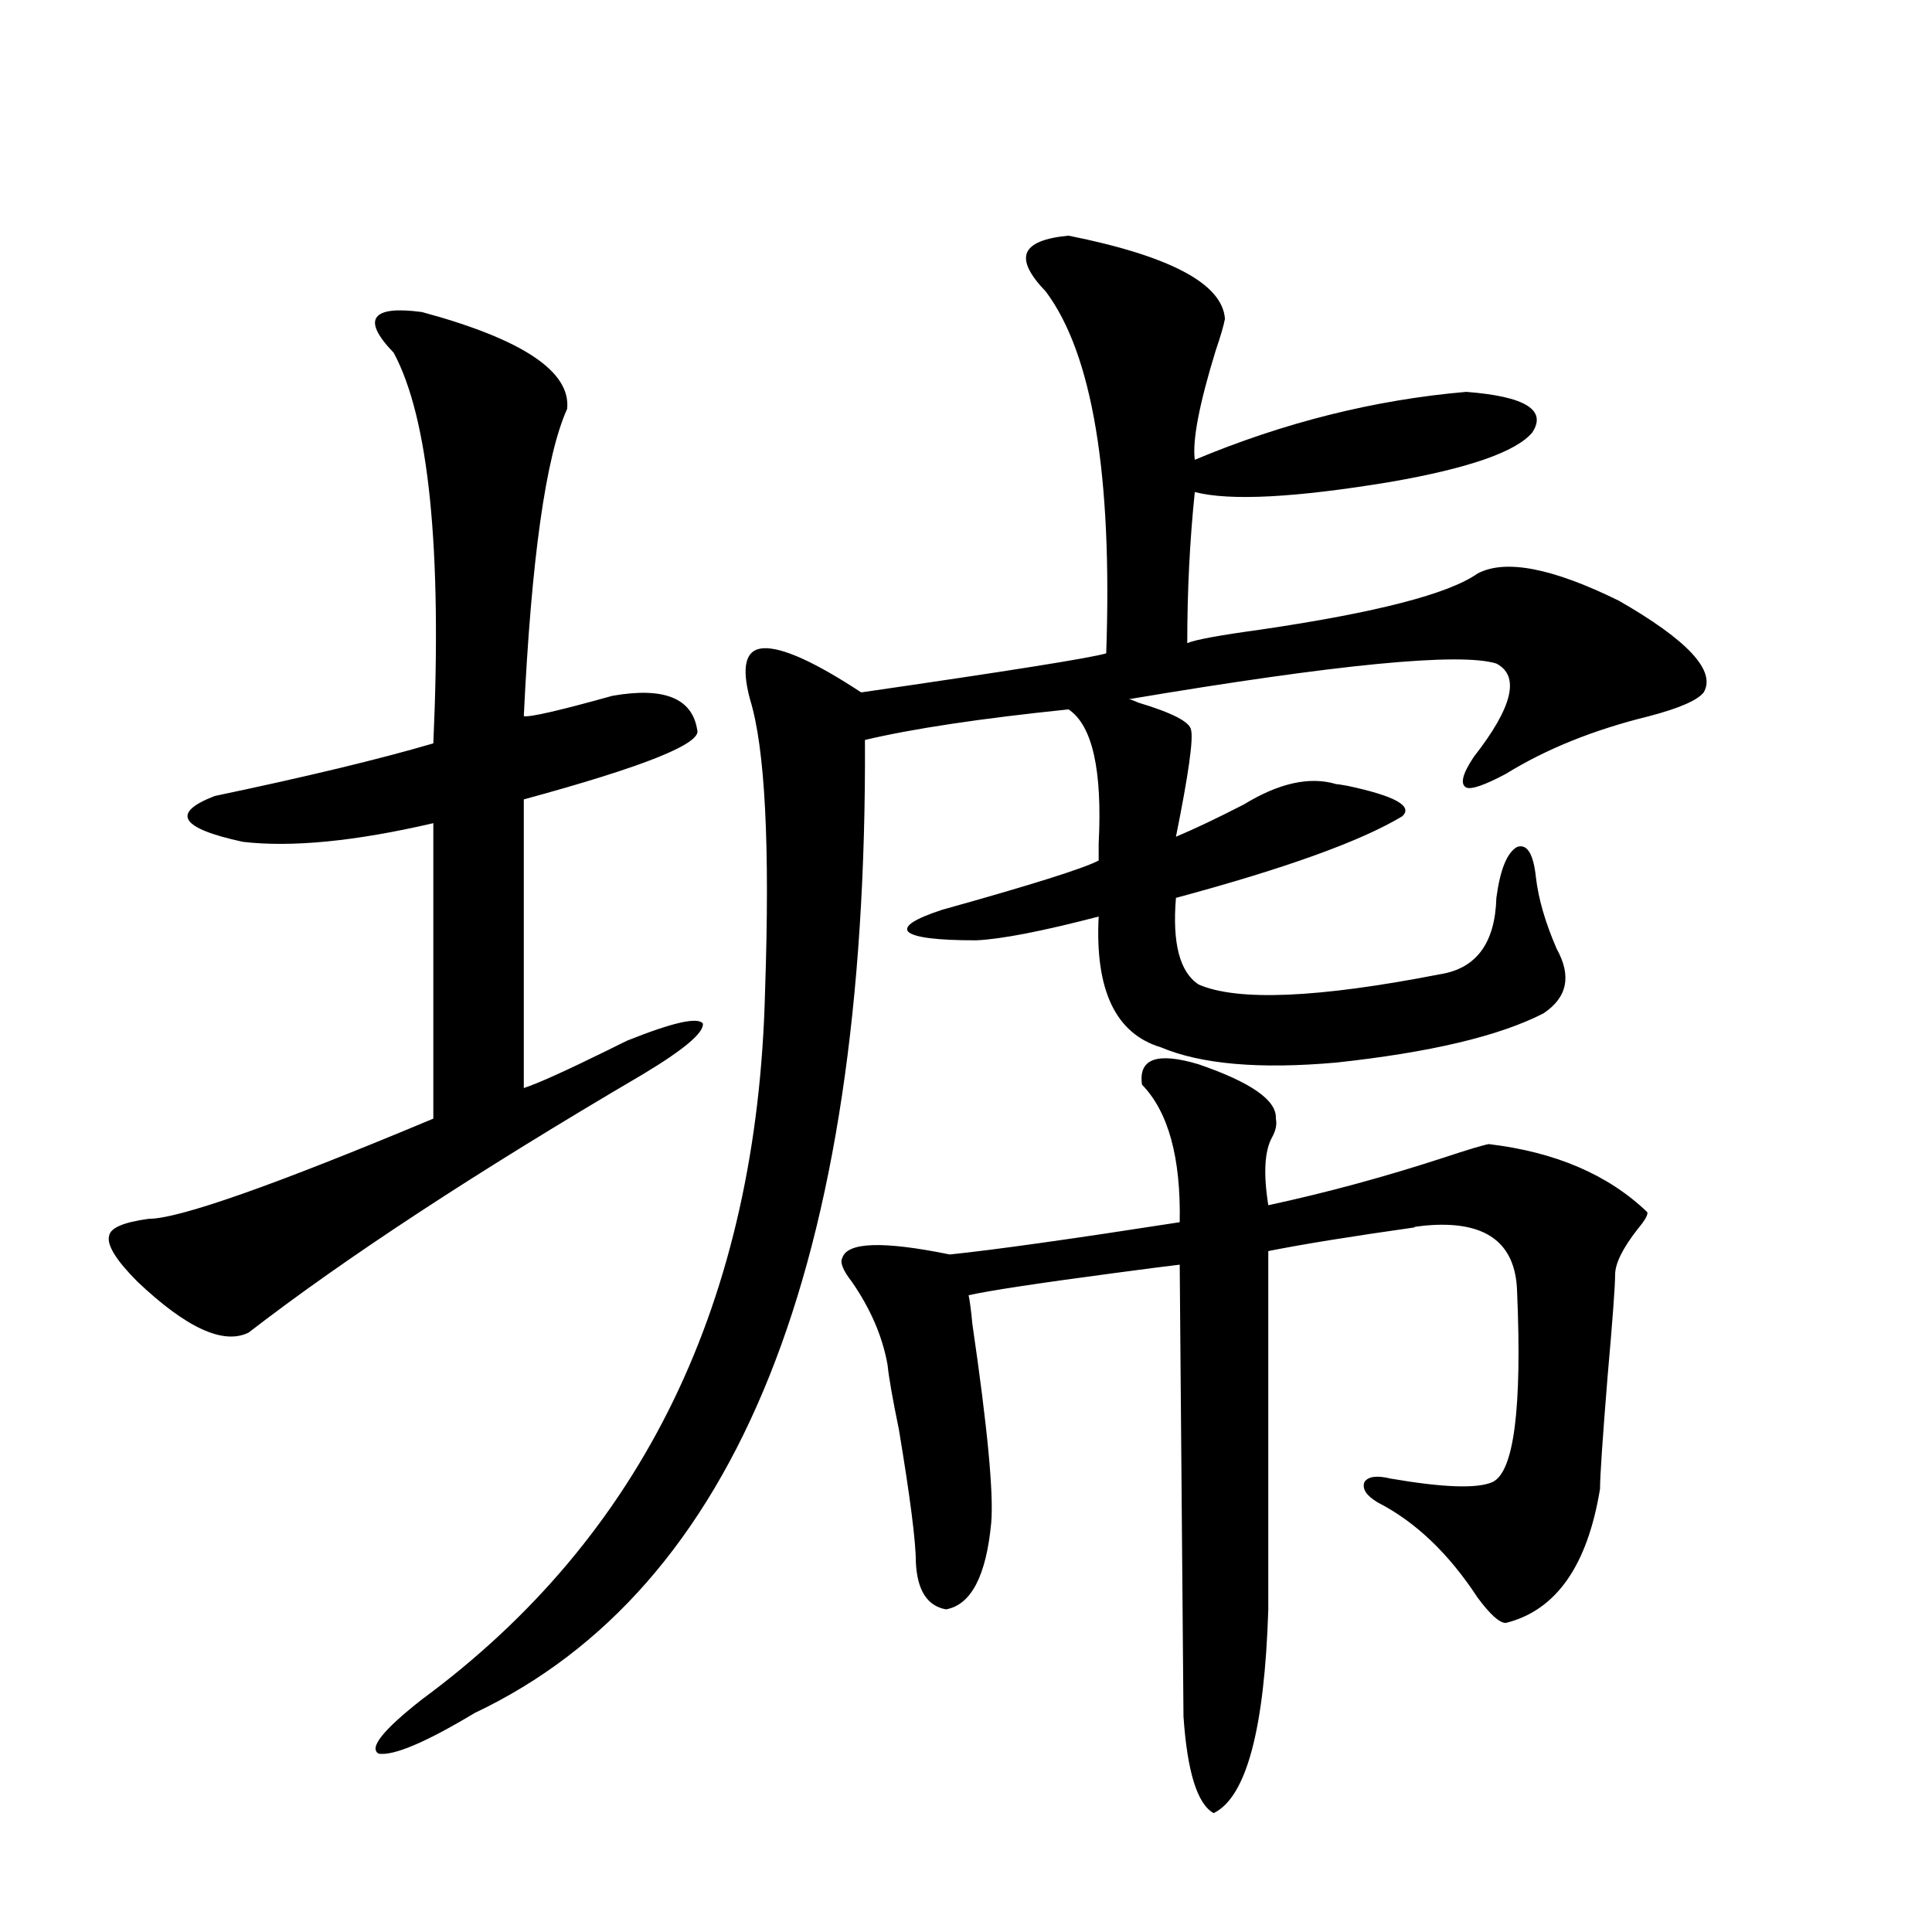 <?xml version="1.0" encoding="utf-8"?>
<!-- Generator: Adobe Illustrator 16.0.0, SVG Export Plug-In . SVG Version: 6.00 Build 0)  -->
<!DOCTYPE svg PUBLIC "-//W3C//DTD SVG 1.1//EN" "http://www.w3.org/Graphics/SVG/1.1/DTD/svg11.dtd">
<svg version="1.1" id="图层_1" xmlns="http://www.w3.org/2000/svg" xmlns:xlink="http://www.w3.org/1999/xlink" x="0px" y="0px"
	 width="1000px" height="1000px" viewBox="0 0 1000 1000" enable-background="new 0 0 1000 1000" xml:space="preserve">
<path d="M218.434,161.52c52.026,14.063,77.071,30.762,75.12,50.098c-11.066,24.609-18.536,77.646-22.438,159.082
	c3.247,0.591,18.536-2.925,45.853-10.547c26.661-4.683,41.295,1.181,43.901,17.578c2.592,7.031-27.316,19.048-89.754,36.035V563.18
	c7.149-2.334,21.463-8.789,42.926-19.336c5.854-2.925,9.421-4.683,10.731-5.273c23.414-9.366,36.417-12.305,39.023-8.789
	c0.641,4.697-9.756,13.486-31.219,26.367c-85.852,50.4-153.822,94.922-203.897,133.594c-13.018,6.455-32.194-2.334-57.56-26.367
	c-11.066-11.124-15.944-19.034-14.634-23.73c0.641-4.092,7.47-7.031,20.487-8.789c15.609,0,64.709-17.276,147.313-51.855v-152.93
	c-40.334,9.38-73.169,12.607-98.534,9.668c-32.529-7.031-37.407-14.941-14.634-23.73c47.469-9.956,85.196-19.034,113.168-27.246
	c4.543-100.772-2.286-168.159-20.487-202.148c-8.46-8.789-11.387-14.941-8.78-18.457
	C197.611,160.641,205.416,159.762,218.434,161.52z M553.06,121.969c52.682,10.547,79.663,24.912,80.974,43.066
	c-0.655,3.516-2.286,9.091-4.878,16.699c-8.46,27.548-12.042,46.294-10.731,56.25c46.173-19.336,93.001-31.05,140.484-35.156
	c30.563,2.348,41.95,9.38,34.146,21.094c-8.46,9.97-32.85,18.457-73.169,25.488c-49.435,8.212-83.26,9.97-101.461,5.273
	c-2.606,25.2-3.902,51.279-3.902,78.223c3.902-1.758,16.585-4.092,38.048-7.031c59.831-8.789,97.224-18.457,112.192-29.004
	c14.299-7.608,38.688-2.925,73.169,14.063c35.762,20.517,50.396,36.337,43.901,47.461c-3.262,4.106-12.683,8.212-28.292,12.305
	c-28.627,7.031-53.337,17.001-74.145,29.883c-11.066,5.864-17.896,8.212-20.487,7.031c-3.262-1.758-1.951-7.031,3.902-15.82
	c20.152-25.777,24.055-41.885,11.707-48.34c-18.871-5.85-82.284,0.302-190.239,18.457c0.641,0,2.271,0.591,4.878,1.758
	c17.561,5.273,26.661,9.97,27.316,14.063c1.296,4.697-1.311,23.154-7.805,55.371c9.756-4.092,21.463-9.668,35.121-16.699
	c18.201-11.124,34.146-14.639,47.804-10.547c0.641,0,2.592,0.302,5.854,0.879c24.71,5.273,34.146,10.547,28.292,15.82
	c-21.463,12.895-60.486,26.958-117.07,42.188c-1.951,23.442,1.951,38.384,11.707,44.824c20.152,8.789,61.782,7.031,124.875-5.273
	c18.856-2.925,28.612-16.109,29.268-39.551c1.951-14.639,5.519-23.428,10.731-26.367c5.198-1.758,8.445,3.516,9.756,15.82
	c1.296,11.137,4.878,23.442,10.731,36.914c7.805,14.063,5.519,25.2-6.829,33.398c-22.773,11.728-58.535,20.215-107.314,25.488
	c-39.679,3.516-69.922,0.879-90.729-7.91c-23.414-7.031-34.146-29.581-32.194-67.676c-29.268,7.622-50.41,11.728-63.413,12.305
	c-20.167,0-31.874-1.456-35.121-4.395c-2.606-2.925,3.247-6.729,17.561-11.426c46.173-12.881,73.169-21.382,80.974-25.488
	c0-1.758,0-4.683,0-8.789c1.951-38.081-3.262-61.221-15.609-69.434c-45.532,4.697-80.653,9.97-105.363,15.82
	c1.296,271.294-66.02,439.165-201.946,503.613c-25.365,15.23-41.95,22.261-49.755,21.094c-5.213-2.939,2.271-12.304,22.438-28.125
	c114.464-84.375,173.654-206.543,177.557-366.504c2.592-75.586,0-125.972-7.805-151.172c-4.558-16.988-2.286-25.777,6.829-26.367
	c9.756-0.577,26.661,7.031,50.73,22.852c76.736-11.124,119.021-17.866,126.826-20.215c3.247-92.573-7.164-154.976-31.219-187.207
	c-8.46-8.789-11.707-15.518-9.756-20.215C533.548,126.075,540.697,123.15,553.06,121.969z M620.375,550.875
	c27.316,9.38,40.64,18.759,39.999,28.125c0.641,2.939,0,6.152-1.951,9.668c-3.902,7.031-4.558,18.759-1.951,35.156
	c29.908-6.441,60.151-14.639,90.729-24.609c12.348-4.092,20.152-6.441,23.414-7.031c34.466,4.106,61.782,15.82,81.949,35.156
	c0.641,1.181-0.976,4.106-4.878,8.789c-7.805,9.97-11.707,17.88-11.707,23.73c0,5.864-1.311,23.442-3.902,52.734
	c-2.606,32.231-3.902,51.567-3.902,58.008c-6.509,39.853-22.773,62.979-48.779,69.434c-3.262,0-8.14-4.395-14.634-13.184
	c-14.969-22.852-32.194-39.249-51.706-49.219c-5.854-3.516-8.14-7.031-6.829-10.547c1.951-2.925,6.494-3.516,13.658-1.758
	c27.316,4.697,44.877,5.273,52.682,1.758c11.052-5.273,15.274-38.081,12.683-98.438c-0.655-25.777-16.585-37.202-47.804-34.277
	c-5.213,0.591-6.829,0.879-4.878,0.879c-33.17,4.697-58.535,8.789-76.096,12.305v185.449c-1.951,62.1-11.387,97.257-28.292,105.469
	c-8.46-4.696-13.658-21.396-15.609-50.097l-1.951-233.789c-5.213,0.591-16.585,2.06-34.146,4.395
	c-39.679,5.273-64.724,9.091-75.12,11.426c0.641,2.939,1.296,7.91,1.951,14.941c7.805,53.325,11.052,87.602,9.756,102.832
	c-2.606,27.548-10.411,42.49-23.414,44.824c-9.756-1.758-14.969-9.956-15.609-24.609c0-10.547-2.927-33.398-8.78-68.555
	c-3.262-15.82-5.213-26.944-5.854-33.398c-2.606-14.639-8.78-29.004-18.536-43.066c-4.558-5.85-6.188-9.956-4.878-12.305
	c2.592-8.198,21.128-8.789,55.608-1.758c22.759-2.334,62.438-7.91,119.021-16.699c0.641-33.398-5.854-57.129-19.512-71.191
	C589.156,547.95,598.912,544.435,620.375,550.875z"/>
</svg>
